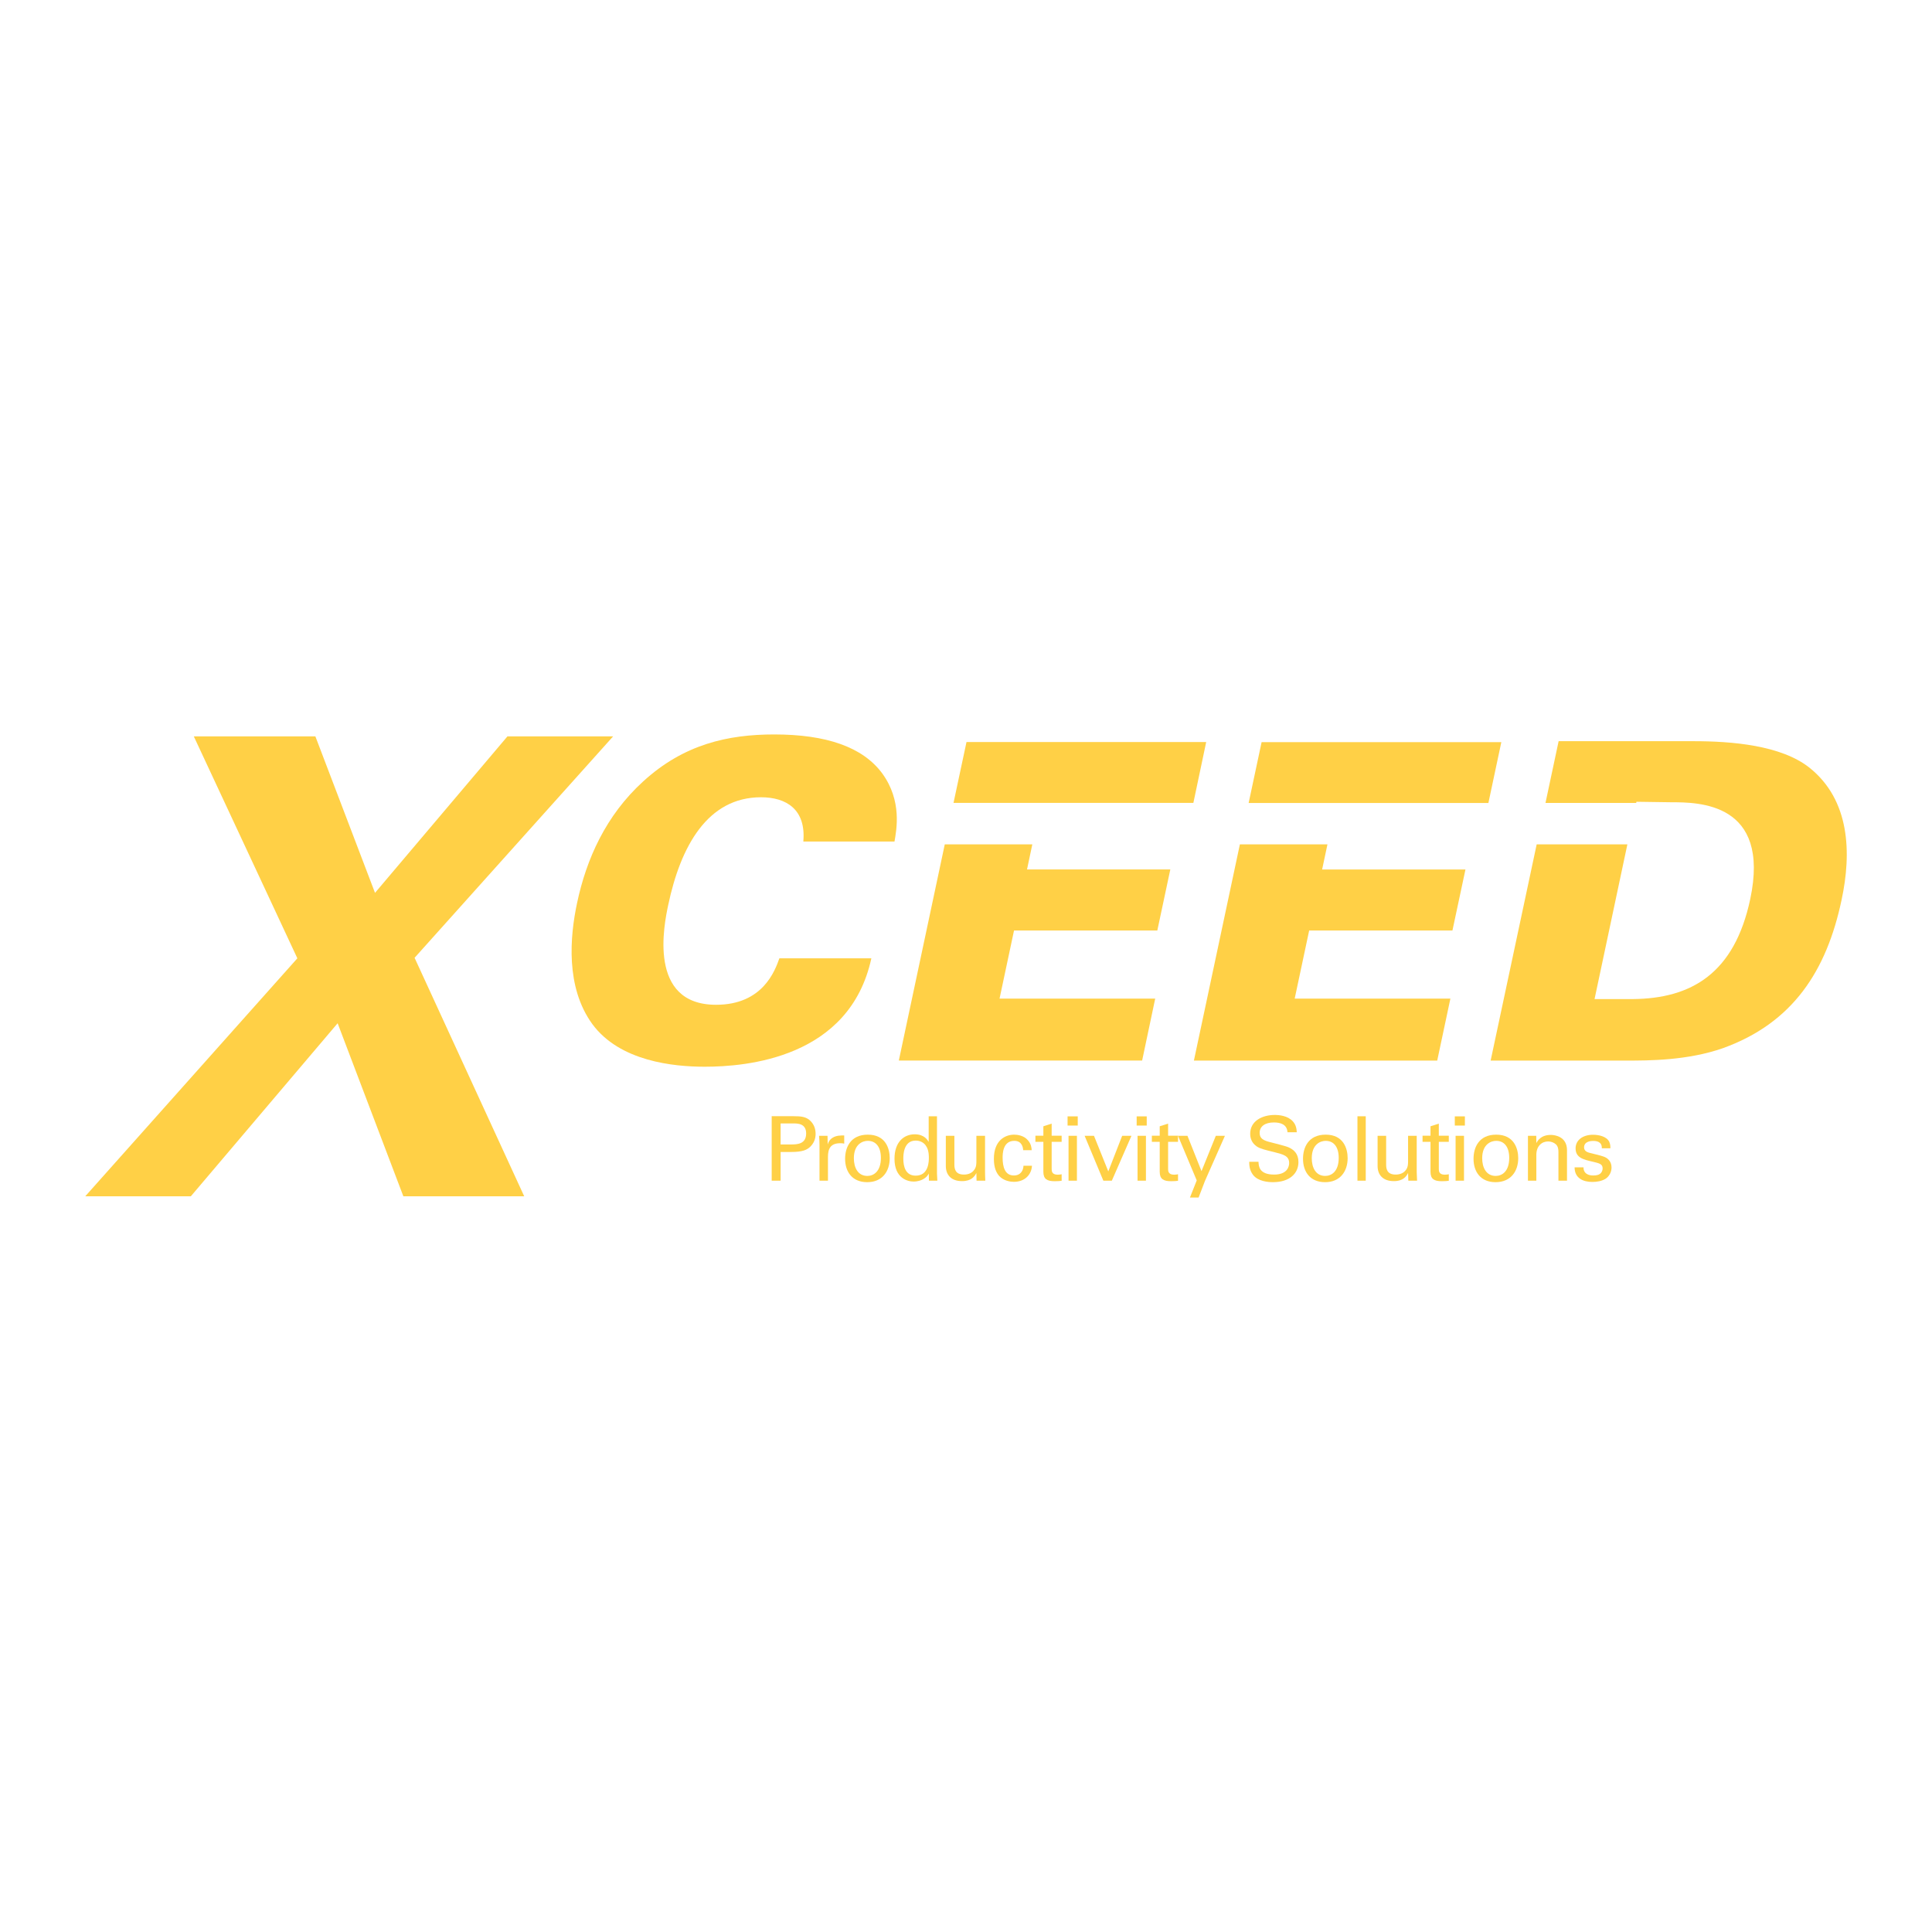 <?xml version="1.0" encoding="utf-8"?>
<!-- Generator: Adobe Illustrator 13.0.0, SVG Export Plug-In . SVG Version: 6.00 Build 14576)  -->
<!DOCTYPE svg PUBLIC "-//W3C//DTD SVG 1.0//EN" "http://www.w3.org/TR/2001/REC-SVG-20010904/DTD/svg10.dtd">
<svg version="1.0" id="Layer_1" xmlns="http://www.w3.org/2000/svg" xmlns:xlink="http://www.w3.org/1999/xlink" x="0px" y="0px"
	 width="192.756px" height="192.756px" viewBox="0 0 192.756 192.756" enable-background="new 0 0 192.756 192.756"
	 xml:space="preserve">
<g>
	<polygon fill-rule="evenodd" clip-rule="evenodd" fill="#FFFFFF" points="0,0 192.756,0 192.756,192.756 0,192.756 0,0 	"/>
	<polygon fill-rule="evenodd" clip-rule="evenodd" fill="#FFD046" points="40.244,119.357 33.686,102.09 19.037,119.357 
		8.503,119.357 29.667,95.611 19.336,73.469 31.465,73.469 37.415,89.08 50.627,73.469 61.17,73.469 41.363,95.559 52.302,119.357 
		40.244,119.357 	"/>
	<path fill-rule="evenodd" clip-rule="evenodd" fill="#FFD046" d="M59.107,102.187c-2.706-3.702-2.239-8.779-1.533-12.093
		c0.925-4.372,2.865-8.735,6.593-12.129c4.055-3.71,8.454-4.689,13.081-4.689c5.166,0,8.832,1.243,10.78,3.896
		c1.984,2.732,1.419,5.597,1.217,6.787h-9.097c0.282-3.217-1.71-4.416-4.223-4.416c-5.341,0-8.021,4.9-9.254,10.735
		c-0.414,1.94-2.081,9.969,4.769,9.969c4.671,0,5.879-3.402,6.319-4.636h9.176c-2.16,9.979-12.491,10.816-16.633,10.816
		C67.208,106.427,61.849,105.897,59.107,102.187L59.107,102.187z"/>
	<path fill-rule="evenodd" clip-rule="evenodd" fill="#FFD046" d="M180.533,76.595c-2.833-2.25-7.771-2.647-11.568-2.647h-13.46
		l-1.312,6.164h9.05l0.026-0.12l3.479,0.05c2.682,0,9.922,0,7.874,9.661c-1.575,7.413-5.864,9.931-11.737,9.975h-3.796l3.275-15.435
		h-9.049l-4.593,21.572h13.554c2.207,0,6.09,0,9.625-1.24c6.979-2.519,10.34-7.722,11.833-14.785
		C184.743,85.078,184.573,79.824,180.533,76.595L180.533,76.595z"/>
	<polygon fill-rule="evenodd" clip-rule="evenodd" fill="#FFD046" points="148.498,80.112 149.788,74.042 125.871,74.042 
		124.578,80.112 148.498,80.112 	"/>
	<polygon fill-rule="evenodd" clip-rule="evenodd" fill="#FFD046" points="132.44,84.243 123.703,84.243 119.116,105.815 
		143.392,105.815 144.705,99.634 129.171,99.634 130.616,92.837 144.91,92.837 146.209,86.749 131.909,86.749 132.44,84.243 	"/>
	<polygon fill-rule="evenodd" clip-rule="evenodd" fill="#FFD046" points="89.676,105.81 94.26,84.241 102.995,84.241 
		102.466,86.743 116.763,86.743 115.467,92.834 101.17,92.834 99.725,99.631 115.255,99.631 113.951,105.81 89.676,105.81 	"/>
	<polygon fill-rule="evenodd" clip-rule="evenodd" fill="#FFD046" points="95.132,80.106 96.428,74.033 120.342,74.033 
		119.063,80.106 95.132,80.106 	"/>
	<path fill-rule="evenodd" clip-rule="evenodd" fill="#FFD046" d="M76.992,117.797v-6.434h2.16c0.775,0,1.313,0.044,1.754,0.52
		c0.317,0.335,0.467,0.767,0.467,1.242c0,0.494-0.167,0.908-0.511,1.261c-0.335,0.335-0.785,0.547-1.939,0.547h-1.04v2.864H76.992
		L76.992,117.797L76.992,117.797z M77.882,114.183h1.058c0.59,0,1.49-0.034,1.49-1.093c0-1.005-0.838-1.005-1.305-1.005h-1.243
		V114.183L77.882,114.183z"/>
	<path fill-rule="evenodd" clip-rule="evenodd" fill="#FFD046" d="M81.761,117.797v-3.561c0-0.31-0.018-0.617-0.044-0.917h0.846
		l0.017,0.863c0.159-0.617,0.697-0.819,1.066-0.872c0.256-0.035,0.441-0.026,0.582-0.026v0.819l-0.159-0.034
		c-0.07-0.01-0.141-0.01-0.238-0.01c-0.996,0-1.225,0.591-1.225,1.357v2.38H81.761L81.761,117.797z"/>
	<path fill-rule="evenodd" clip-rule="evenodd" fill="#FFD046" d="M84.317,115.611c0-1.102,0.52-2.406,2.265-2.406
		c1.798,0,2.186,1.41,2.186,2.345c0,1.304-0.731,2.396-2.247,2.396C85.04,117.946,84.317,116.925,84.317,115.611L84.317,115.611
		L84.317,115.611z M85.19,115.558c0,0.917,0.387,1.764,1.348,1.764c0.625,0,1.349-0.45,1.349-1.798c0-1.111-0.512-1.702-1.305-1.702
		C86.054,113.821,85.19,114.166,85.19,115.558L85.19,115.558z"/>
	<path fill-rule="evenodd" clip-rule="evenodd" fill="#FFD046" d="M89.244,115.611c0-1.701,0.96-2.441,2.018-2.441
		c0.961,0,1.278,0.572,1.393,0.757v-2.556h0.828v5.712c0,0.098,0.019,0.477,0.036,0.714h-0.838l-0.017-0.714
		c-0.07,0.123-0.167,0.309-0.406,0.467c-0.361,0.256-0.793,0.335-1.102,0.335C90.566,117.885,89.244,117.567,89.244,115.611
		L89.244,115.611L89.244,115.611z M90.125,115.585c0,0.793,0.211,1.71,1.234,1.71c1.313,0,1.313-1.455,1.313-1.799
		c0-0.652-0.15-1.004-0.334-1.242c-0.177-0.238-0.511-0.458-0.979-0.458C90.125,113.796,90.125,115.276,90.125,115.585
		L90.125,115.585z"/>
	<path fill-rule="evenodd" clip-rule="evenodd" fill="#FFD046" d="M94.365,116.325v-3.006h0.854v2.883
		c0,0.431,0.106,0.986,0.952,0.986c0.423,0,0.812-0.141,1.049-0.502c0.194-0.265,0.194-0.607,0.194-0.837v-2.53h0.864v3.641
		c0,0.088,0.008,0.582,0.026,0.837h-0.873l-0.018-0.767c-0.159,0.309-0.467,0.811-1.428,0.811
		C94.885,117.841,94.365,117.206,94.365,116.325L94.365,116.325z"/>
	<path fill-rule="evenodd" clip-rule="evenodd" fill="#FFD046" d="M99.689,117.33c-0.265-0.309-0.529-0.784-0.529-1.71
		c0-1.86,1.137-2.415,2.027-2.415c0.291,0,0.952,0.07,1.366,0.555c0.335,0.389,0.362,0.75,0.379,0.996h-0.846
		c-0.018-0.202-0.079-0.935-0.891-0.935c-1.163,0-1.163,1.341-1.163,1.685c0,0.916,0.229,1.771,1.119,1.771
		c0.705,0,0.952-0.538,0.961-0.97h0.847c-0.044,0.873-0.697,1.604-1.808,1.604C100.861,117.911,100.166,117.841,99.689,117.33
		L99.689,117.33z"/>
	<path fill-rule="evenodd" clip-rule="evenodd" fill="#FFD046" d="M104.097,116.907v-2.988h-0.794v-0.608h0.794v-0.943l0.828-0.264
		v1.207h0.996v0.608h-0.996v2.68c0,0.221,0,0.6,0.6,0.6c0.167,0,0.326-0.027,0.396-0.044v0.651
		c-0.149,0.026-0.388,0.044-0.696,0.044C104.458,117.85,104.097,117.629,104.097,116.907L104.097,116.907z"/>
	<path fill-rule="evenodd" clip-rule="evenodd" fill="#FFD046" d="M106.608,113.319h0.837v4.478h-0.837V113.319L106.608,113.319z
		 M106.512,111.38h1.014v0.917h-1.014V111.38L106.512,111.38z"/>
	<polygon fill-rule="evenodd" clip-rule="evenodd" fill="#FFD046" points="110.082,117.797 108.213,113.319 109.147,113.319 
		110.575,116.871 111.959,113.319 112.885,113.319 110.928,117.797 110.082,117.797 	"/>
	<path fill-rule="evenodd" clip-rule="evenodd" fill="#FFD046" d="M113.493,113.319h0.837v4.478h-0.837V113.319L113.493,113.319z
		 M113.405,111.38h1.004v0.917h-1.004V111.38L113.405,111.38z"/>
	<path fill-rule="evenodd" clip-rule="evenodd" fill="#FFD046" d="M115.705,116.907v-2.988h-0.784v-0.608h0.784v-0.943l0.837-0.264
		v1.207h0.988v0.608h-0.988v2.68c0,0.221,0,0.6,0.6,0.6c0.159,0,0.327-0.027,0.389-0.044v0.651
		c-0.142,0.026-0.389,0.044-0.688,0.044C116.076,117.85,115.705,117.629,115.705,116.907L115.705,116.907z"/>
	<polygon fill-rule="evenodd" clip-rule="evenodd" fill="#FFD046" points="118.72,119.48 119.398,117.771 117.53,113.319 
		118.473,113.319 119.875,116.845 121.302,113.319 122.211,113.319 120.219,117.823 119.584,119.48 118.72,119.48 	"/>
	<path fill-rule="evenodd" clip-rule="evenodd" fill="#FFD046" d="M125.014,117.216c-0.362-0.477-0.379-0.987-0.379-1.305h0.925
		c0.018,0.449,0.071,1.277,1.561,1.277c1.331,0,1.499-0.828,1.499-1.146c0-0.723-0.582-0.864-1.481-1.093
		c-0.979-0.238-1.411-0.344-1.745-0.564c-0.521-0.353-0.662-0.838-0.662-1.269c0-1.306,1.244-1.878,2.451-1.878
		c0.424,0,1.287,0.07,1.799,0.634c0.36,0.389,0.379,0.829,0.396,1.094h-0.926c-0.044-0.802-0.723-0.979-1.357-0.979
		c-0.891,0-1.419,0.396-1.419,1.04c0,0.573,0.369,0.768,1.154,0.952c1.524,0.396,1.701,0.432,2.071,0.679
		c0.6,0.388,0.644,1.014,0.644,1.287c0,1.137-0.891,2-2.538,2C126.521,117.946,125.516,117.867,125.014,117.216L125.014,117.216z"/>
	<path fill-rule="evenodd" clip-rule="evenodd" fill="#FFD046" d="M130.002,115.611c0-1.102,0.512-2.406,2.266-2.406
		c1.79,0,2.187,1.41,2.187,2.345c0,1.304-0.741,2.396-2.248,2.396C130.725,117.946,130.002,116.925,130.002,115.611L130.002,115.611
		L130.002,115.611z M130.875,115.558c0,0.917,0.388,1.764,1.34,1.764c0.635,0,1.349-0.45,1.349-1.798
		c0-1.111-0.512-1.702-1.296-1.702C131.738,113.821,130.875,114.166,130.875,115.558L130.875,115.558z"/>
	<polygon fill-rule="evenodd" clip-rule="evenodd" fill="#FFD046" points="135.433,111.371 136.26,111.371 136.26,117.797 
		135.433,117.797 135.433,111.371 	"/>
	<path fill-rule="evenodd" clip-rule="evenodd" fill="#FFD046" d="M137.442,116.325v-3.006h0.854v2.883
		c0,0.431,0.098,0.986,0.951,0.986c0.415,0,0.812-0.141,1.05-0.502c0.186-0.265,0.186-0.607,0.186-0.837v-2.53h0.863v3.641
		c0,0.088,0.018,0.582,0.035,0.837h-0.872l-0.026-0.767c-0.159,0.309-0.459,0.811-1.42,0.811
		C137.962,117.841,137.442,117.206,137.442,116.325L137.442,116.325z"/>
	<path fill-rule="evenodd" clip-rule="evenodd" fill="#FFD046" d="M142.722,116.907v-2.988h-0.794v-0.608h0.794v-0.943l0.829-0.264
		v1.207h0.996v0.608h-0.996v2.68c0,0.221,0,0.6,0.599,0.6c0.159,0,0.317-0.027,0.397-0.044v0.651
		c-0.15,0.026-0.389,0.044-0.696,0.044C143.083,117.85,142.722,117.629,142.722,116.907L142.722,116.907z"/>
	<path fill-rule="evenodd" clip-rule="evenodd" fill="#FFD046" d="M145.225,113.319h0.838v4.478h-0.838V113.319L145.225,113.319z
		 M145.146,111.38h1.005v0.917h-1.005V111.38L145.146,111.38z"/>
	<path fill-rule="evenodd" clip-rule="evenodd" fill="#FFD046" d="M147.015,115.611c0-1.102,0.511-2.406,2.265-2.406
		c1.789,0,2.194,1.41,2.194,2.345c0,1.304-0.74,2.396-2.265,2.396C147.737,117.946,147.015,116.925,147.015,115.611L147.015,115.611
		L147.015,115.611z M147.878,115.558c0,0.917,0.396,1.764,1.349,1.764c0.635,0,1.349-0.45,1.349-1.798
		c0-1.111-0.511-1.702-1.296-1.702C148.751,113.821,147.878,114.166,147.878,115.558L147.878,115.558z"/>
	<path fill-rule="evenodd" clip-rule="evenodd" fill="#FFD046" d="M155.485,117.797v-2.847c0-0.291-0.036-0.556-0.238-0.768
		c-0.221-0.202-0.512-0.3-0.794-0.3c-0.607,0-1.172,0.441-1.172,1.332v2.582h-0.838v-4.478h0.829l0.009,0.723
		c0.105-0.185,0.424-0.811,1.445-0.811c0.397,0,1.613,0.158,1.613,1.524v3.041H155.485L155.485,117.797z"/>
	<path fill-rule="evenodd" clip-rule="evenodd" fill="#FFD046" d="M157.098,116.466h0.891c-0.018,0.344,0.167,0.812,0.97,0.812
		c0.353,0,0.616-0.062,0.793-0.282c0.089-0.124,0.142-0.273,0.142-0.424c0-0.431-0.309-0.51-0.987-0.669
		c-0.935-0.212-1.71-0.396-1.71-1.331c0-0.82,0.714-1.357,1.745-1.357c0.555,0,1.34,0.158,1.612,0.696
		c0.115,0.256,0.115,0.467,0.115,0.651h-0.855c0.027-0.679-0.563-0.731-0.863-0.731c-0.123,0-0.908,0-0.908,0.645
		c0,0.404,0.396,0.502,0.626,0.563c1.242,0.3,1.508,0.37,1.771,0.617c0.256,0.237,0.344,0.547,0.344,0.829
		c0,0.502-0.281,0.925-0.607,1.128c-0.396,0.237-0.864,0.309-1.323,0.309C157.944,117.921,157.098,117.542,157.098,116.466
		L157.098,116.466z"/>
</g>
</svg>
